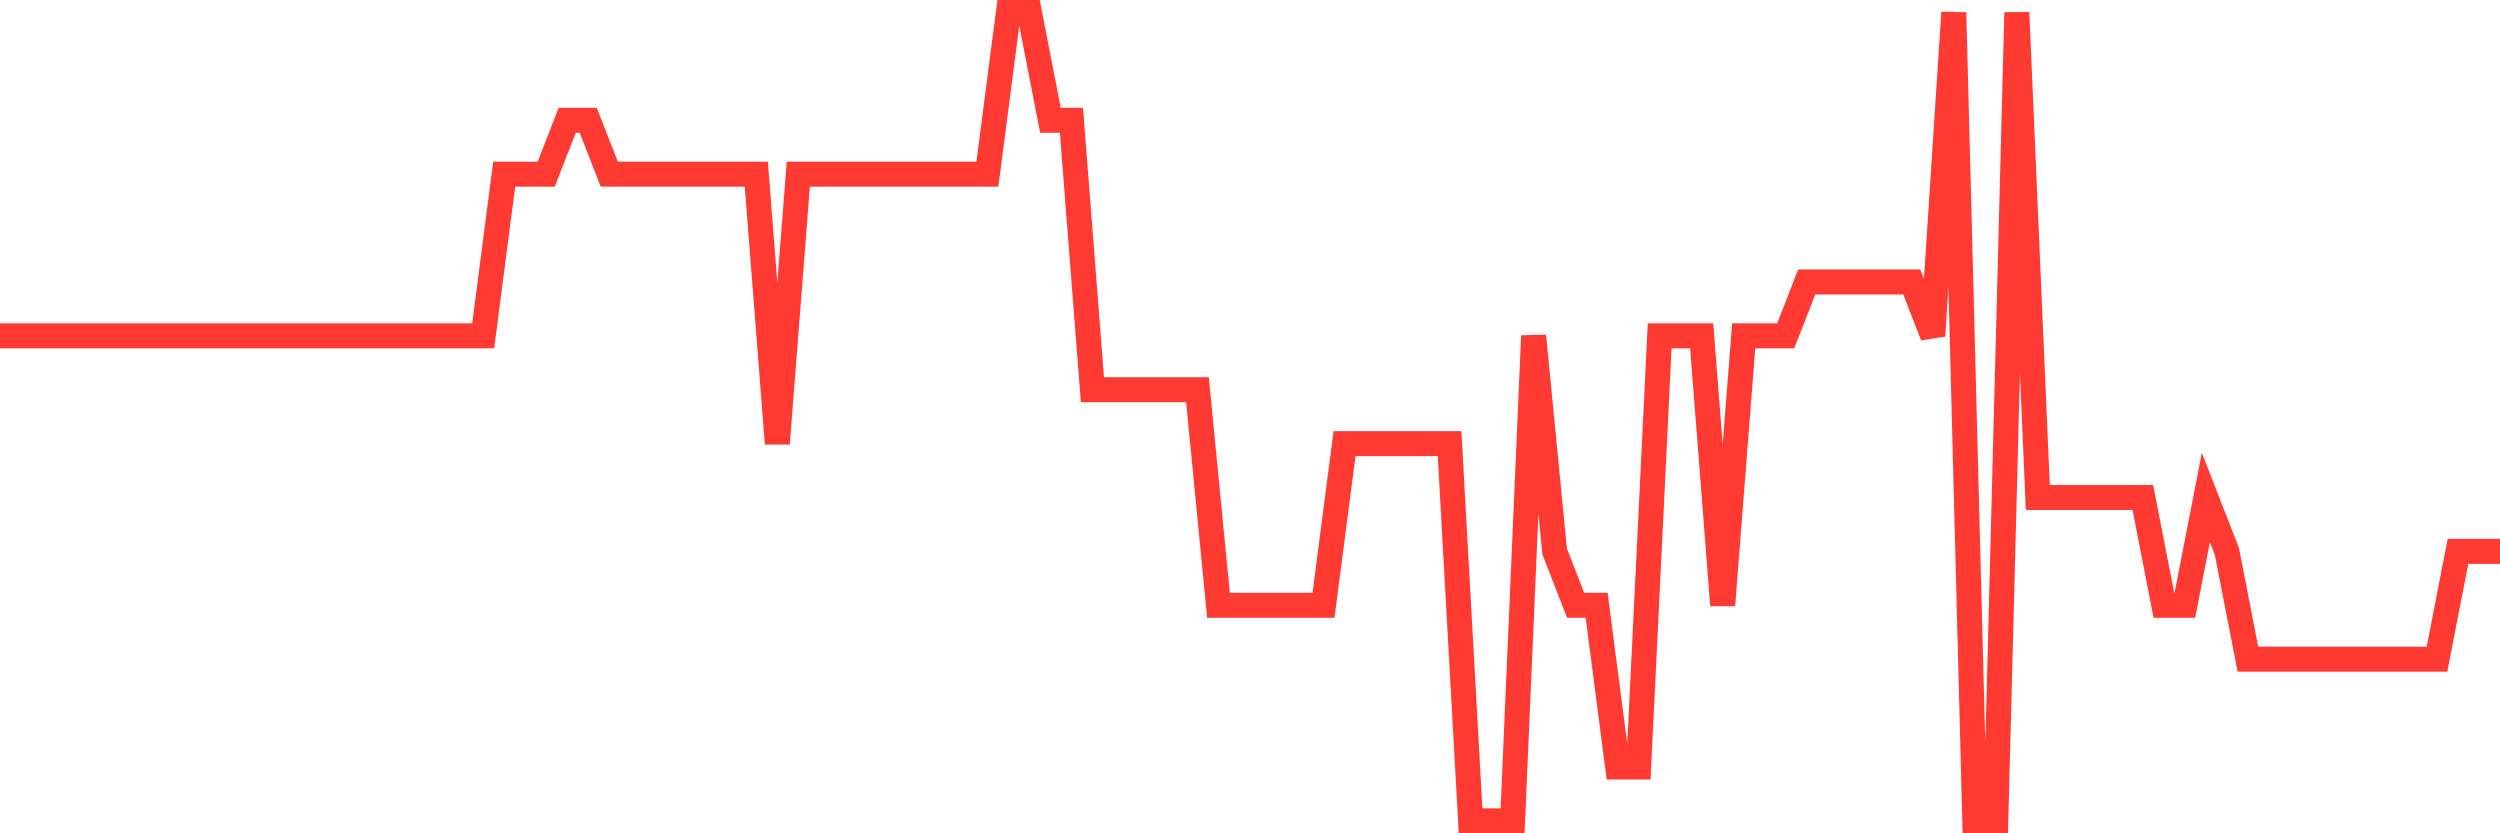 <svg
  xmlns="http://www.w3.org/2000/svg"
  xmlns:xlink="http://www.w3.org/1999/xlink"
  width="120"
  height="40"
  viewBox="0 0 120 40"
  preserveAspectRatio="none"
>
  <polyline
    points="0,16.12 1.008,16.12 2.017,16.12 3.025,16.12 4.034,16.12 5.042,16.12 6.05,16.12 7.059,16.12 8.067,16.12 9.076,16.12 10.084,16.12 11.092,16.12 12.101,16.12 13.109,16.12 14.118,16.12 15.126,16.12 16.134,16.12 17.143,16.12 18.151,16.12 19.16,16.12 20.168,16.12 21.176,16.12 22.185,16.12 23.193,16.12 24.202,8.36 25.21,8.36 26.218,8.36 27.227,5.773 28.235,5.773 29.244,8.36 30.252,8.36 31.261,8.36 32.269,8.36 33.277,8.36 34.286,8.36 35.294,8.36 36.303,8.36 37.311,21.293 38.319,8.36 39.328,8.36 40.336,8.36 41.345,8.36 42.353,8.36 43.361,8.36 44.37,8.36 45.378,8.36 46.387,8.36 47.395,8.36 48.403,0.6 49.412,0.6 50.42,5.773 51.429,5.773 52.437,18.707 53.445,18.707 54.454,18.707 55.462,18.707 56.471,18.707 57.479,18.707 58.487,29.053 59.496,29.053 60.504,29.053 61.513,29.053 62.521,29.053 63.529,29.053 64.538,21.293 65.546,21.293 66.555,21.293 67.563,21.293 68.571,21.293 69.58,21.293 70.588,39.4 71.597,39.4 72.605,39.4 73.613,16.12 74.622,26.467 75.63,29.053 76.639,29.053 77.647,36.813 78.655,36.813 79.664,16.12 80.672,16.12 81.681,16.12 82.689,29.053 83.697,16.12 84.706,16.12 85.714,16.12 86.723,13.533 87.731,13.533 88.739,13.533 89.748,13.533 90.756,13.533 91.765,13.533 92.773,16.12 93.782,0.6 94.79,39.4 95.798,39.4 96.807,0.6 97.815,23.88 98.824,23.88 99.832,23.88 100.84,23.88 101.849,23.88 102.857,23.88 103.866,29.053 104.874,29.053 105.882,23.88 106.891,26.467 107.899,31.64 108.908,31.64 109.916,31.64 110.924,31.64 111.933,31.64 112.941,31.64 113.95,31.64 114.958,31.64 115.966,31.64 116.975,31.64 117.983,26.467 118.992,26.467 120,26.467"
    fill="none"
    stroke="#ff3a33"
    stroke-width="1.2"
  >
  </polyline>
</svg>